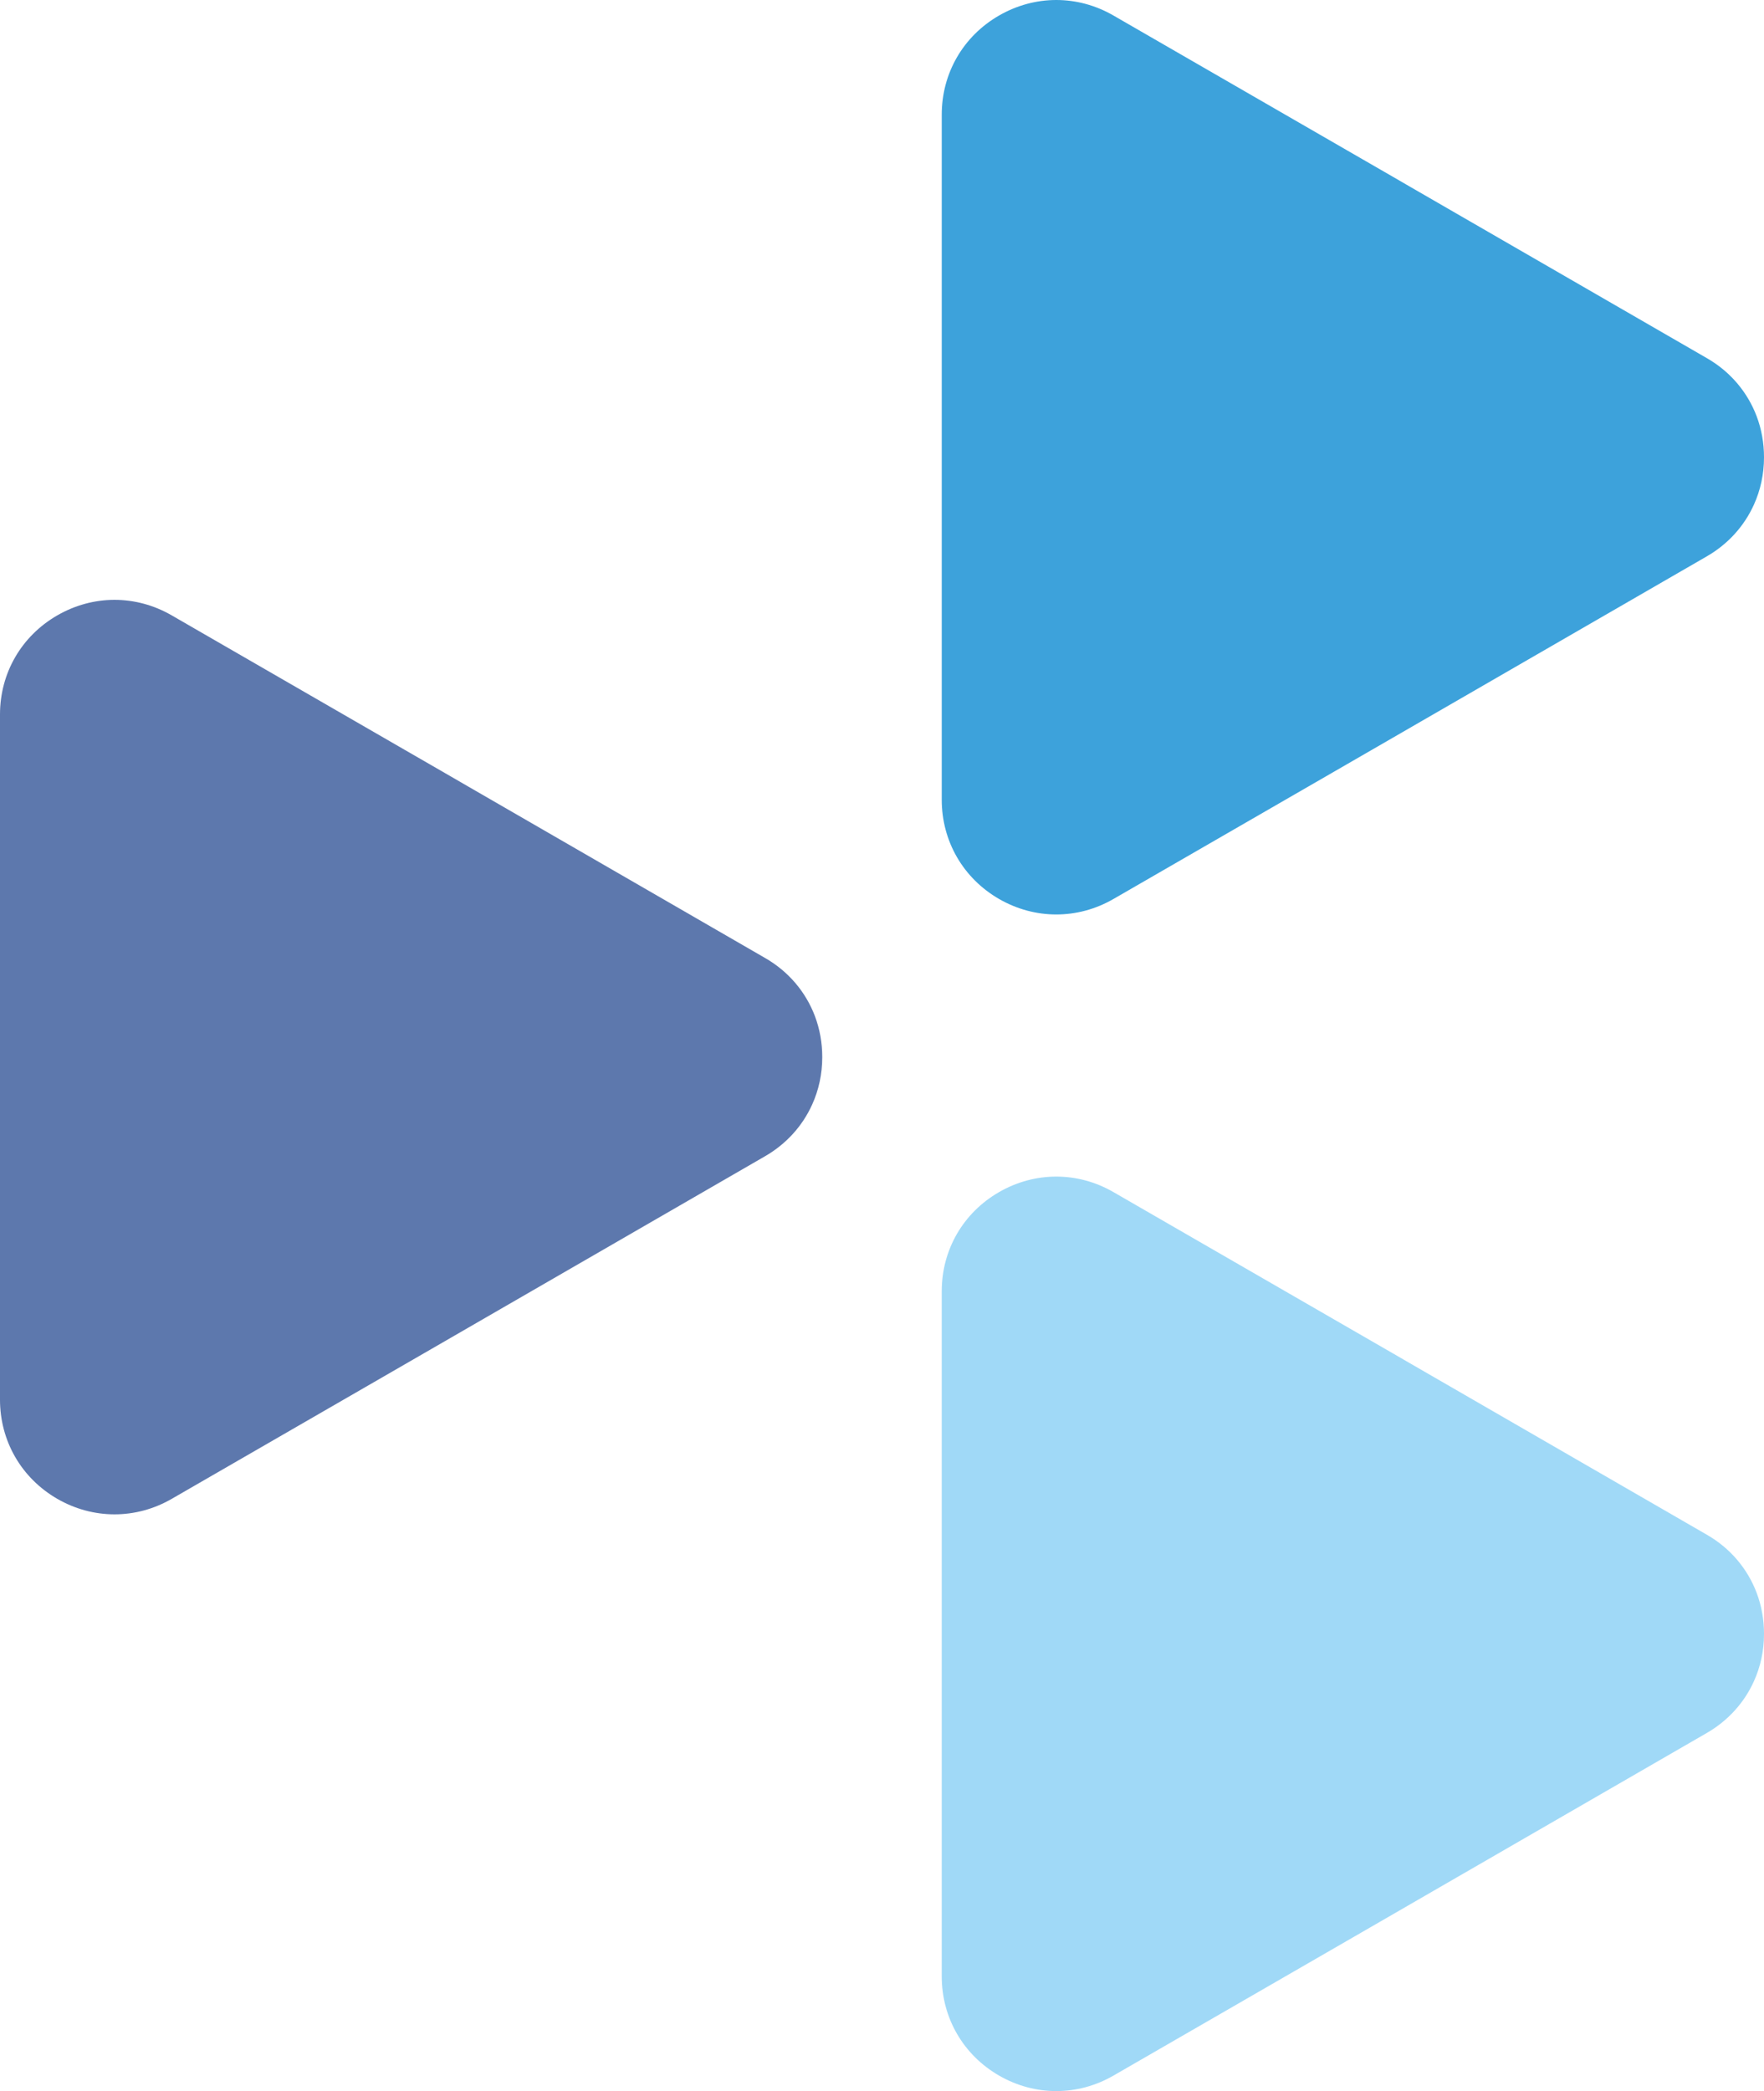 <?xml version="1.0" encoding="UTF-8"?><svg xmlns="http://www.w3.org/2000/svg" viewBox="0 0 682.47 808.89"><defs><style>.uuid-d36d718e-ee30-49ae-a58a-8ed882c37bd3{fill:#a0d9f7;mix-blend-mode:exclusion;}.uuid-c914bd29-c4a2-47f8-b575-848a0de2e9f5{fill:#5d78ad;}.uuid-ff434686-9f54-41e0-aad1-87e7aa3a5ba6{isolation:isolate;}.uuid-e9edaaa9-53c4-46df-a802-a95ce92c66d2{fill:#3da2db;}</style></defs><g class="uuid-ff434686-9f54-41e0-aad1-87e7aa3a5ba6"><g id="uuid-f82b910a-08e1-468d-8244-de22caf009c2"><g><path class="uuid-c914bd29-c4a2-47f8-b575-848a0de2e9f5" d="M318.12,408.89v.07c0,6.49-1.36,12.72-3.92,18.35-3.73,8.24-9.99,15.22-18.23,19.97l-114.74,66.27-6.66,3.85-17.89,10.33-90.25,52.08c-13.85,7.99-30.39,7.98-44.26-.01-13.88-8.02-22.17-22.36-22.17-38.39V276.37c0-15.99,8.28-30.31,22.14-38.31,6.95-4.01,14.57-6.02,22.17-6.02s15.2,2,22.12,6l90.25,52.08,17.89,10.32,6.66,3.86,114.76,66.27c9.09,5.21,15.77,13.17,19.31,22.55,1.85,4.93,2.82,10.25,2.82,15.77Z"/><path class="uuid-e9edaaa9-53c4-46df-a802-a95ce92c66d2" d="M682.47,176.84v.07c0,6.49-1.36,12.72-3.92,18.35-3.73,8.24-9.99,15.22-18.23,19.97l-114.74,66.27-6.66,3.85-17.89,10.33-90.25,52.08c-13.85,7.99-30.39,7.98-44.26-.01-13.88-8.02-22.17-22.36-22.17-38.39V44.33c0-15.99,8.28-30.31,22.14-38.31,6.95-4.01,14.57-6.02,22.17-6.02s15.2,2,22.12,6l90.25,52.08,17.89,10.32,6.66,3.86,114.76,66.27c9.09,5.21,15.77,13.17,19.31,22.55,1.85,4.93,2.82,10.25,2.82,15.77Z"/><path class="uuid-d36d718e-ee30-49ae-a58a-8ed882c37bd3" d="M682.47,631.99v.07c0,6.49-1.36,12.72-3.92,18.35-3.73,8.24-9.99,15.22-18.23,19.97l-114.74,66.27-6.66,3.85-17.89,10.33-90.25,52.08c-13.85,7.99-30.39,7.98-44.26-.01-13.88-8.02-22.17-22.36-22.17-38.39V499.47c0-15.99,8.28-30.31,22.14-38.31,6.95-4.01,14.57-6.02,22.17-6.02s15.2,2,22.12,6l90.25,52.08,17.89,10.32,6.66,3.86,114.76,66.27c9.09,5.21,15.77,13.17,19.31,22.55,1.85,4.93,2.82,10.25,2.82,15.77Z"/></g></g></g></svg>
